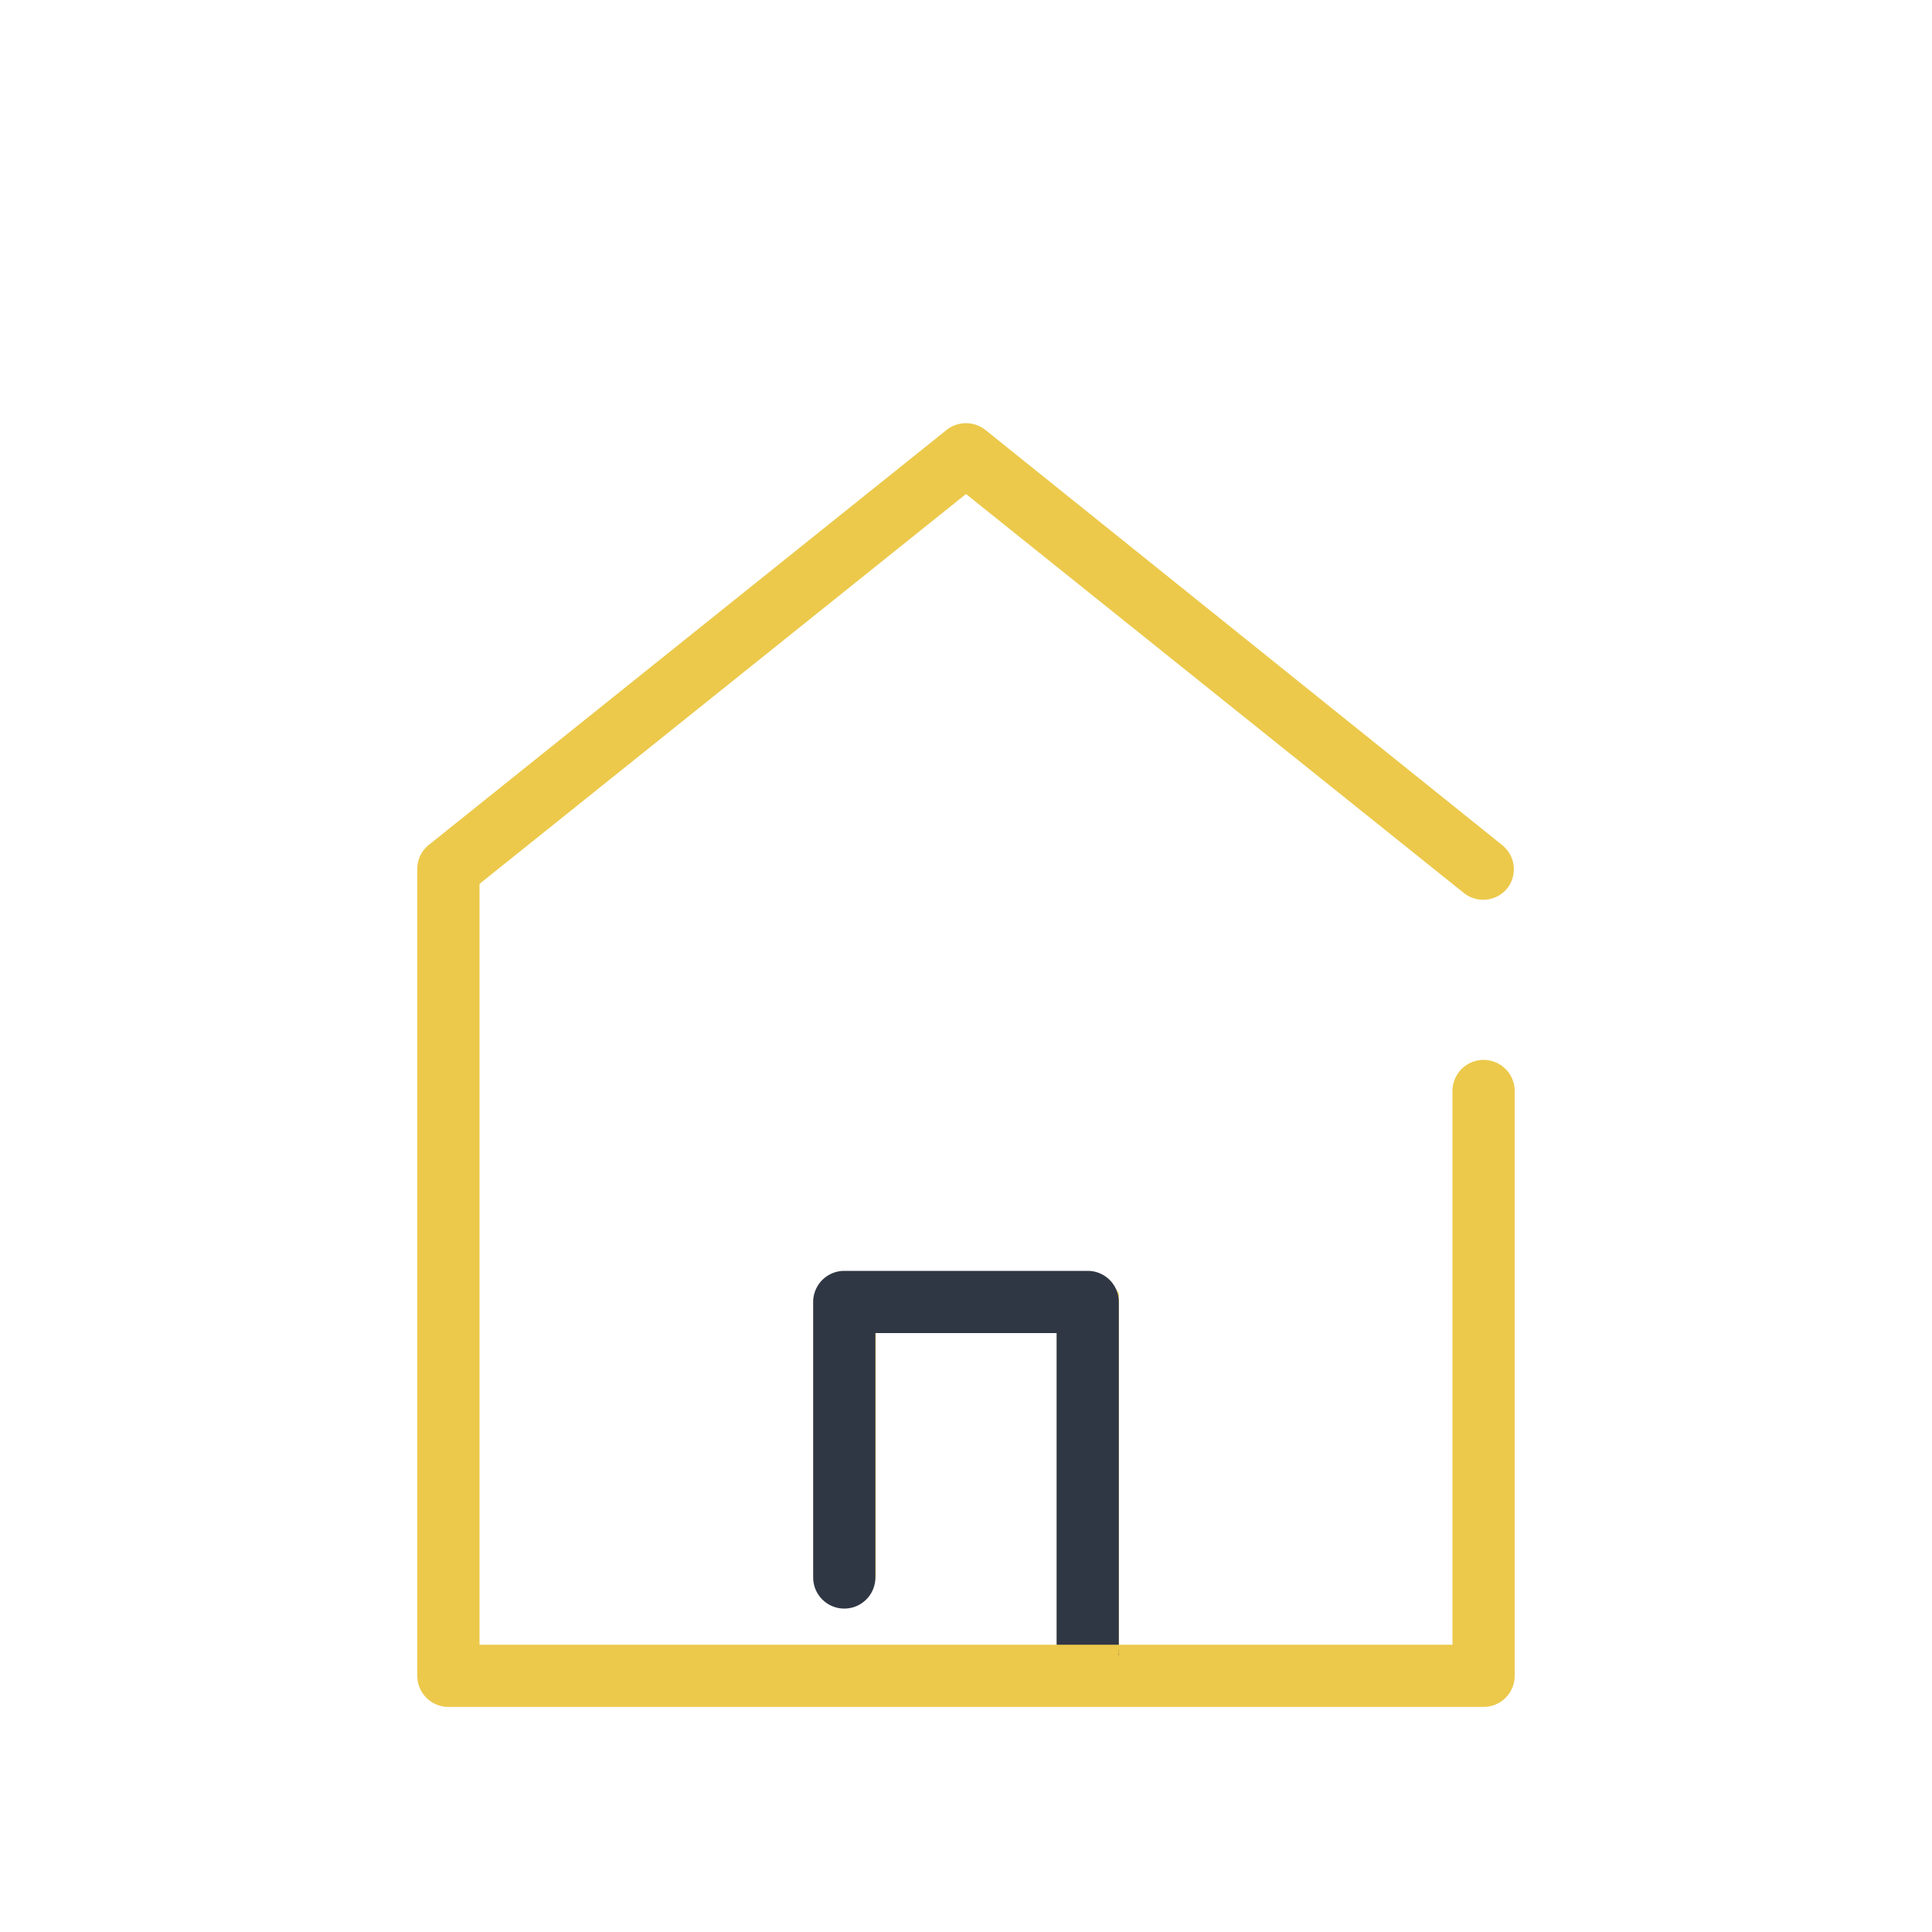 <svg xmlns="http://www.w3.org/2000/svg" viewBox="0 0 100 100"><title>icon</title><path d="M76.79,54.86a1.61,1.61,0,0,0-1.61,1.6V85.13H57.91v-18a.88.88,0,0,0,0-.17,1.38,1.38,0,0,0-.23-.33,4,4,0,0,0-2.62-.7c-1.12-.07-2.21,0-3.32,0-1.56,0-3.12.16-4.68.22s-3.82-.25-4.95,1V81.41a1.61,1.61,0,1,0,3.22,0V68.75h9.38V85.13H24.82V45.75L50,25.57,75.78,46.23A1.61,1.61,0,0,0,78,46a1.6,1.6,0,0,0-.25-2.26L51,22.25a1.62,1.62,0,0,0-2,0L22.21,43.72A1.57,1.57,0,0,0,21.6,45V86.74a1.61,1.61,0,0,0,1.61,1.61H76.79a1.61,1.61,0,0,0,1.61-1.61V56.46A1.61,1.61,0,0,0,76.79,54.86Z" style="fill:#ecc94b"/><path d="M57.91,85.53a.38.38,0,0,1,0-.15h0v-18a1.61,1.61,0,0,0-1.61-1.6H43.7a1.61,1.61,0,0,0-1.61,1.6V81.65a1.61,1.61,0,1,0,3.22,0V69h9.38V85.13h3.22s0,.61,0,.59A.41.41,0,0,1,57.91,85.53Z" style="fill:#303744"/></svg>